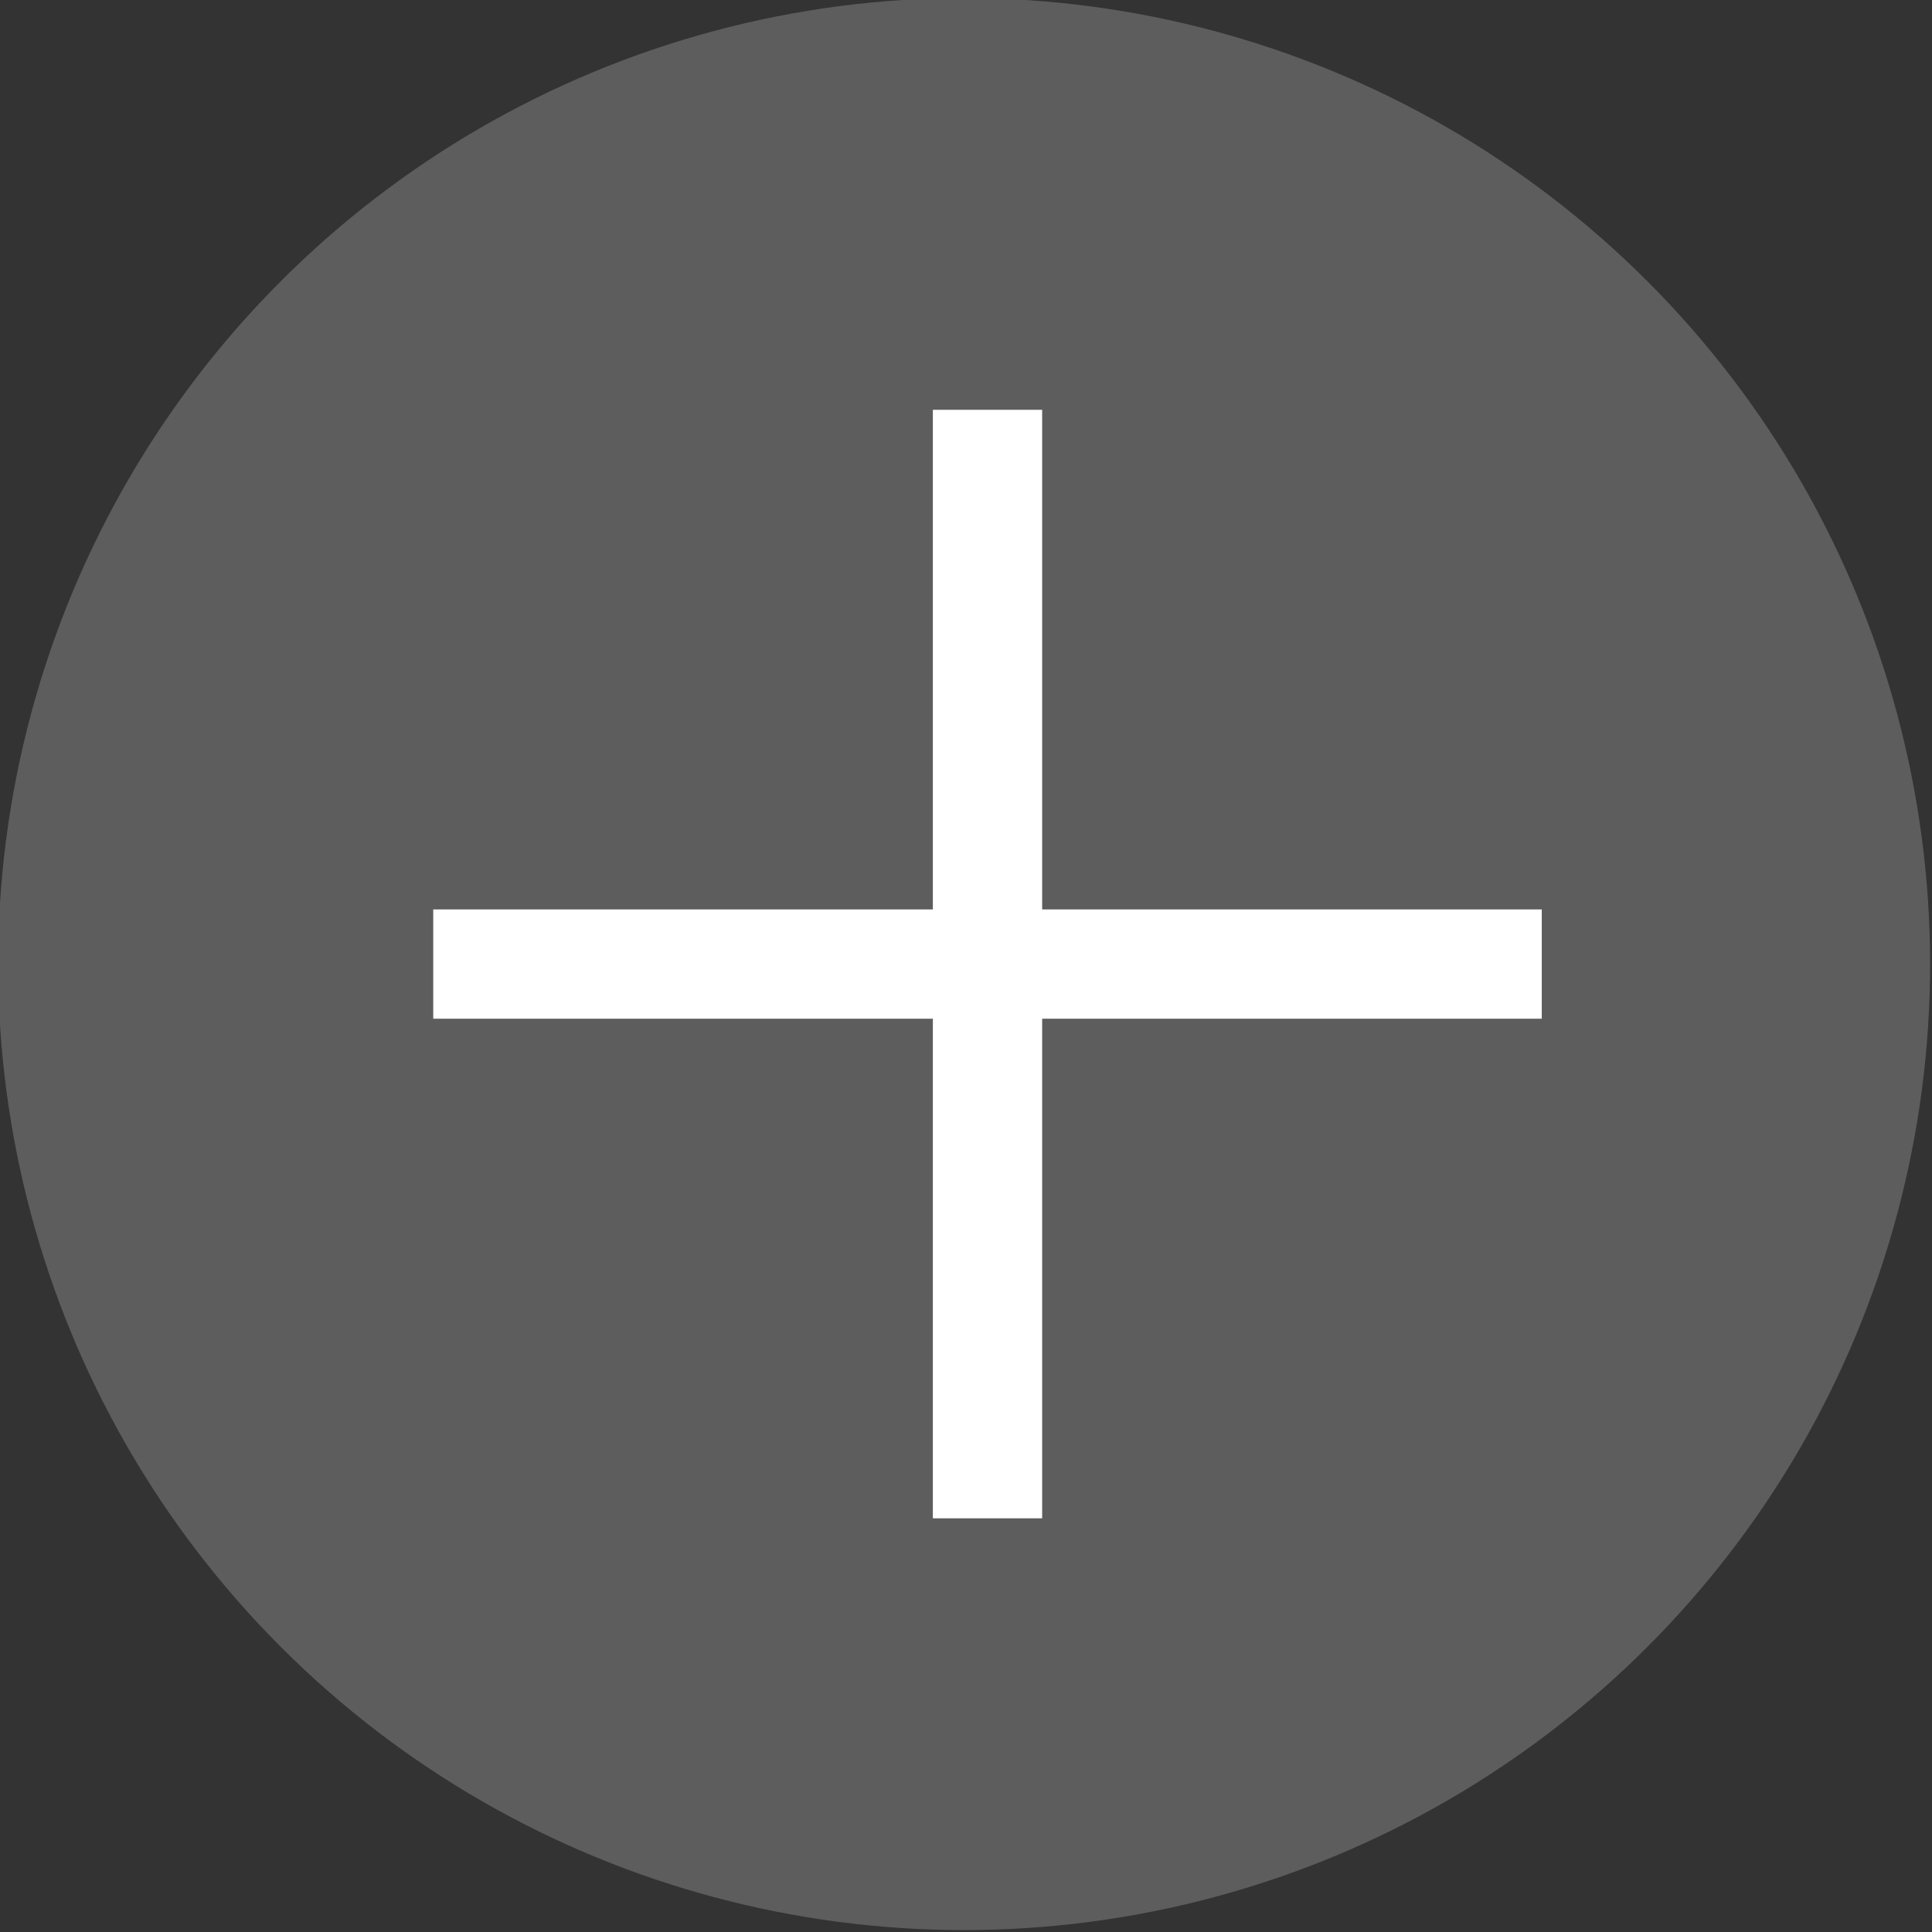 <?xml version="1.0" encoding="utf-8"?>
<!-- Generator: Adobe Illustrator 23.0.4, SVG Export Plug-In . SVG Version: 6.00 Build 0)  -->
<svg version="1.1" id="Layer_1" xmlns="http://www.w3.org/2000/svg" xmlns:xlink="http://www.w3.org/1999/xlink" x="0px" y="0px"
	 viewBox="0 0 35 35" style="enable-background:new 0 0 35 35;" xml:space="preserve">
<rect x="0" y="0" width="35" height="35" fill="#333333" stroke="none"/>
<style type="text/css">
	.st0{fill:#5E5D5D;}
	.st1{fill:#FFFFFF;}
</style>
<g id="Group_153" transform="translate(-164.049 149.199) rotate(-45)">
	<circle id="Ellipse_111" class="st0" cx="221.5" cy="35.2" r="17.5"/>
	<g id="Symbol_85_1" transform="translate(-850 -272)">
		<path id="Union_3" class="st1" d="M1071.8,308.9l-6.4,6.4l-1.4-1.4l6.4-6.4l-6.4-6.4l1.4-1.4l6.4,6.4l6.4-6.4l1.4,1.4l-6.4,6.4
			l6.4,6.4l-1.4,1.4L1071.8,308.9z"/>
	</g>
</g>
</svg>
